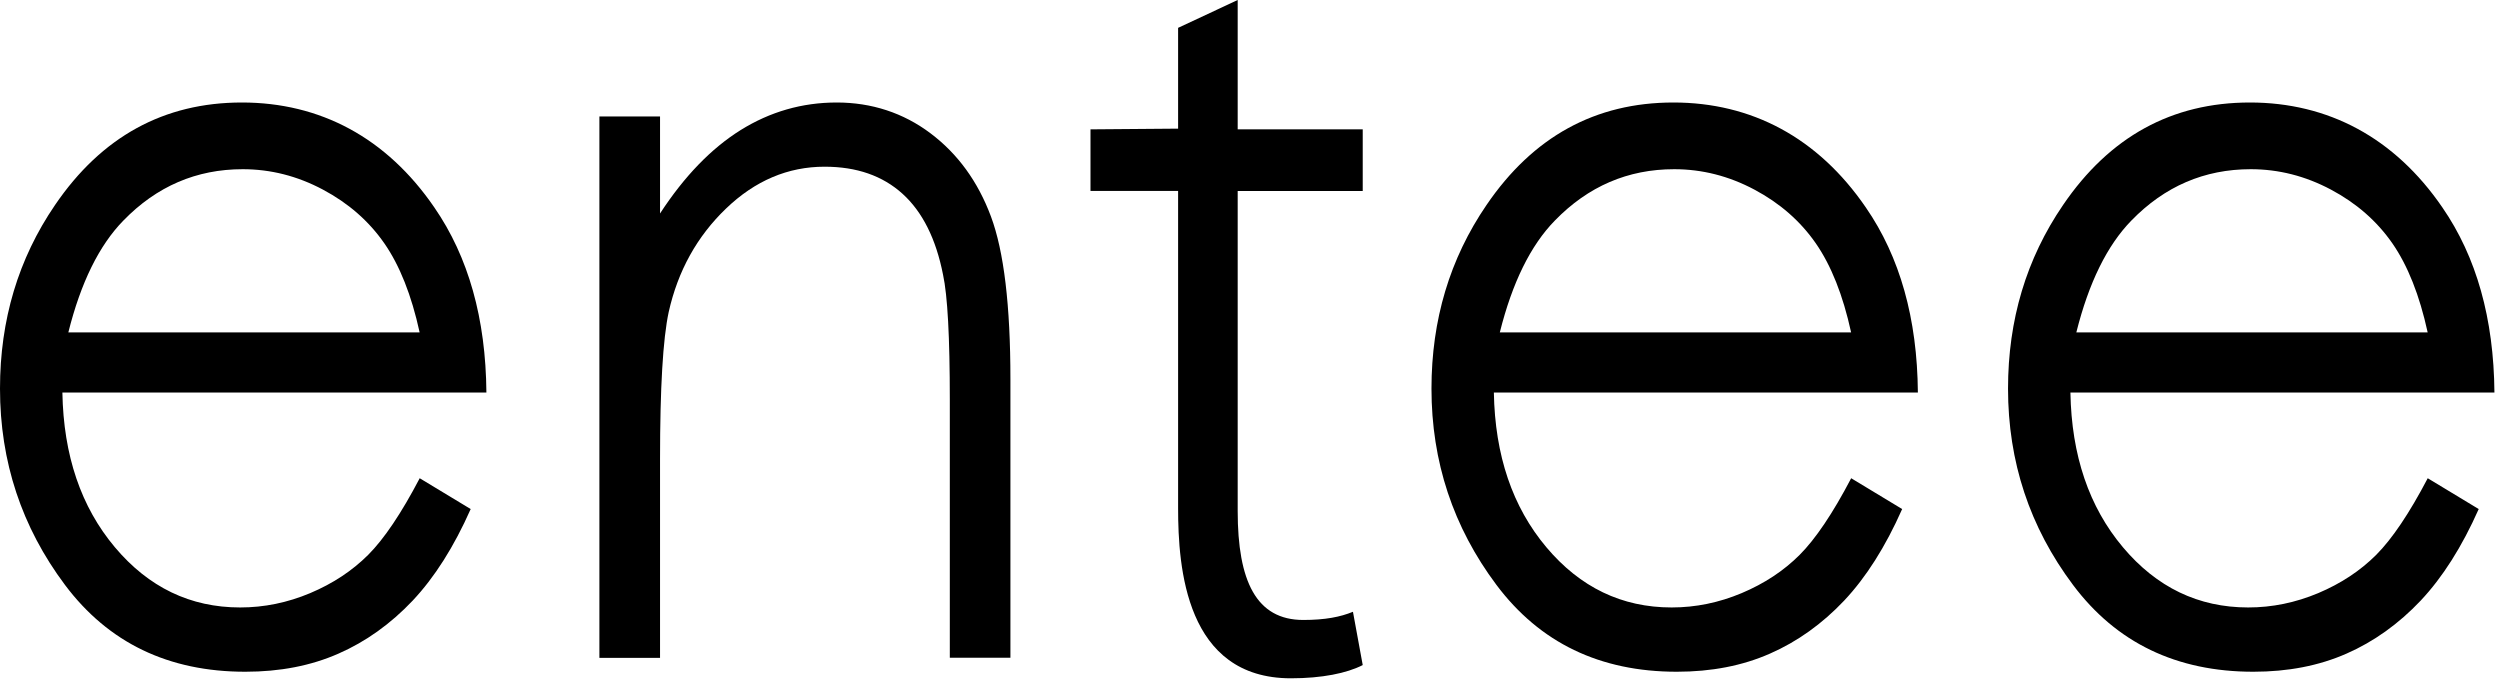 <svg width="66" height="18" viewBox="0 0 66 18" fill="none" xmlns="http://www.w3.org/2000/svg">
<path d="M11.078 12.624L12.426 13.439C11.984 14.437 11.473 15.242 10.894 15.857C10.315 16.469 9.662 16.937 8.937 17.255C8.212 17.575 7.392 17.734 6.477 17.734C4.446 17.734 2.86 16.969 1.715 15.441C0.572 13.914 0 12.187 0 10.259C0 8.446 0.483 6.831 1.453 5.412C2.681 3.609 4.327 2.706 6.386 2.706C8.446 2.706 10.202 3.63 11.467 5.477C12.367 6.782 12.825 8.41 12.841 10.363H1.647C1.676 12.024 2.139 13.384 3.032 14.446C3.924 15.507 5.027 16.037 6.34 16.037C6.975 16.037 7.591 15.91 8.19 15.658C8.789 15.405 9.298 15.069 9.719 14.649C10.138 14.23 10.593 13.556 11.082 12.622L11.078 12.624ZM11.078 8.774C10.864 7.793 10.553 7.009 10.145 6.422C9.737 5.835 9.197 5.363 8.524 5.005C7.851 4.647 7.146 4.467 6.407 4.467C5.186 4.467 4.137 4.918 3.259 5.821C2.617 6.477 2.132 7.463 1.804 8.776H11.078V8.774Z" fill="black"/>
<path d="M15.824 3.075H17.425V5.636C18.065 4.655 18.773 3.922 19.551 3.435C20.33 2.95 21.176 2.706 22.091 2.706C23.006 2.706 23.846 2.977 24.566 3.52C25.287 4.062 25.818 4.795 26.161 5.715C26.504 6.634 26.675 8.066 26.675 10.009V17.365H25.075V10.547C25.075 8.901 25.016 7.802 24.896 7.251C24.71 6.306 24.354 5.594 23.828 5.117C23.302 4.64 22.616 4.401 21.77 4.401C20.802 4.401 19.933 4.77 19.168 5.505C18.402 6.24 17.897 7.151 17.654 8.236C17.501 8.946 17.425 10.242 17.425 12.126V17.367H15.824V3.075Z" fill="black"/>
<path d="M31.102 0.735L32.675 0V3.415H35.976V5.043H32.675V13.49C32.675 15.346 33.167 16.367 34.407 16.367C34.991 16.367 35.389 16.286 35.718 16.151L35.976 17.558C35.554 17.774 34.899 17.907 34.08 17.907C31.301 17.907 31.102 14.977 31.102 13.418V5.04H28.789V3.415L31.102 3.396V0.733V0.735Z" fill="black"/>
<path d="M48.869 12.624L50.217 13.439C49.775 14.437 49.264 15.242 48.685 15.857C48.106 16.469 47.453 16.937 46.728 17.255C46.003 17.575 45.183 17.734 44.268 17.734C42.237 17.734 40.651 16.969 39.506 15.441C38.363 13.914 37.791 12.187 37.791 10.259C37.791 8.446 38.274 6.831 39.244 5.412C40.472 3.609 42.117 2.706 44.178 2.706C46.237 2.706 47.993 3.63 49.258 5.477C50.158 6.782 50.616 8.41 50.632 10.363H39.438C39.467 12.024 39.93 13.384 40.823 14.446C41.715 15.507 42.818 16.037 44.131 16.037C44.766 16.037 45.382 15.91 45.981 15.658C46.581 15.405 47.09 15.069 47.51 14.649C47.929 14.23 48.384 13.556 48.873 12.622L48.869 12.624ZM48.869 8.774C48.655 7.793 48.343 7.009 47.936 6.422C47.528 5.835 46.988 5.363 46.315 5.005C45.642 4.647 44.937 4.467 44.198 4.467C42.977 4.467 41.928 4.918 41.05 5.821C40.408 6.477 39.923 7.463 39.595 8.776H48.869V8.774Z" fill="black"/>
<path d="M64.09 12.624L65.438 13.439C64.995 14.437 64.484 15.242 63.905 15.857C63.326 16.469 62.673 16.937 61.949 17.255C61.224 17.575 60.403 17.734 59.489 17.734C57.458 17.734 55.872 16.969 54.727 15.441C53.583 13.914 53.012 12.187 53.012 10.259C53.012 8.446 53.495 6.831 54.465 5.412C55.693 3.609 57.338 2.706 59.398 2.706C61.458 2.706 63.214 3.63 64.479 5.477C65.379 6.782 65.836 8.41 65.853 10.363H54.659C54.688 12.024 55.151 13.384 56.044 14.446C56.936 15.507 58.039 16.037 59.352 16.037C59.986 16.037 60.602 15.91 61.202 15.658C61.801 15.405 62.31 15.069 62.731 14.649C63.149 14.23 63.605 13.556 64.094 12.622L64.09 12.624ZM64.09 8.774C63.876 7.793 63.564 7.009 63.157 6.422C62.749 5.835 62.209 5.363 61.536 5.005C60.862 4.647 60.158 4.467 59.419 4.467C58.198 4.467 57.148 4.918 56.27 5.821C55.629 6.477 55.144 7.463 54.815 8.776H64.09V8.774Z" fill="black"/>
</svg>
